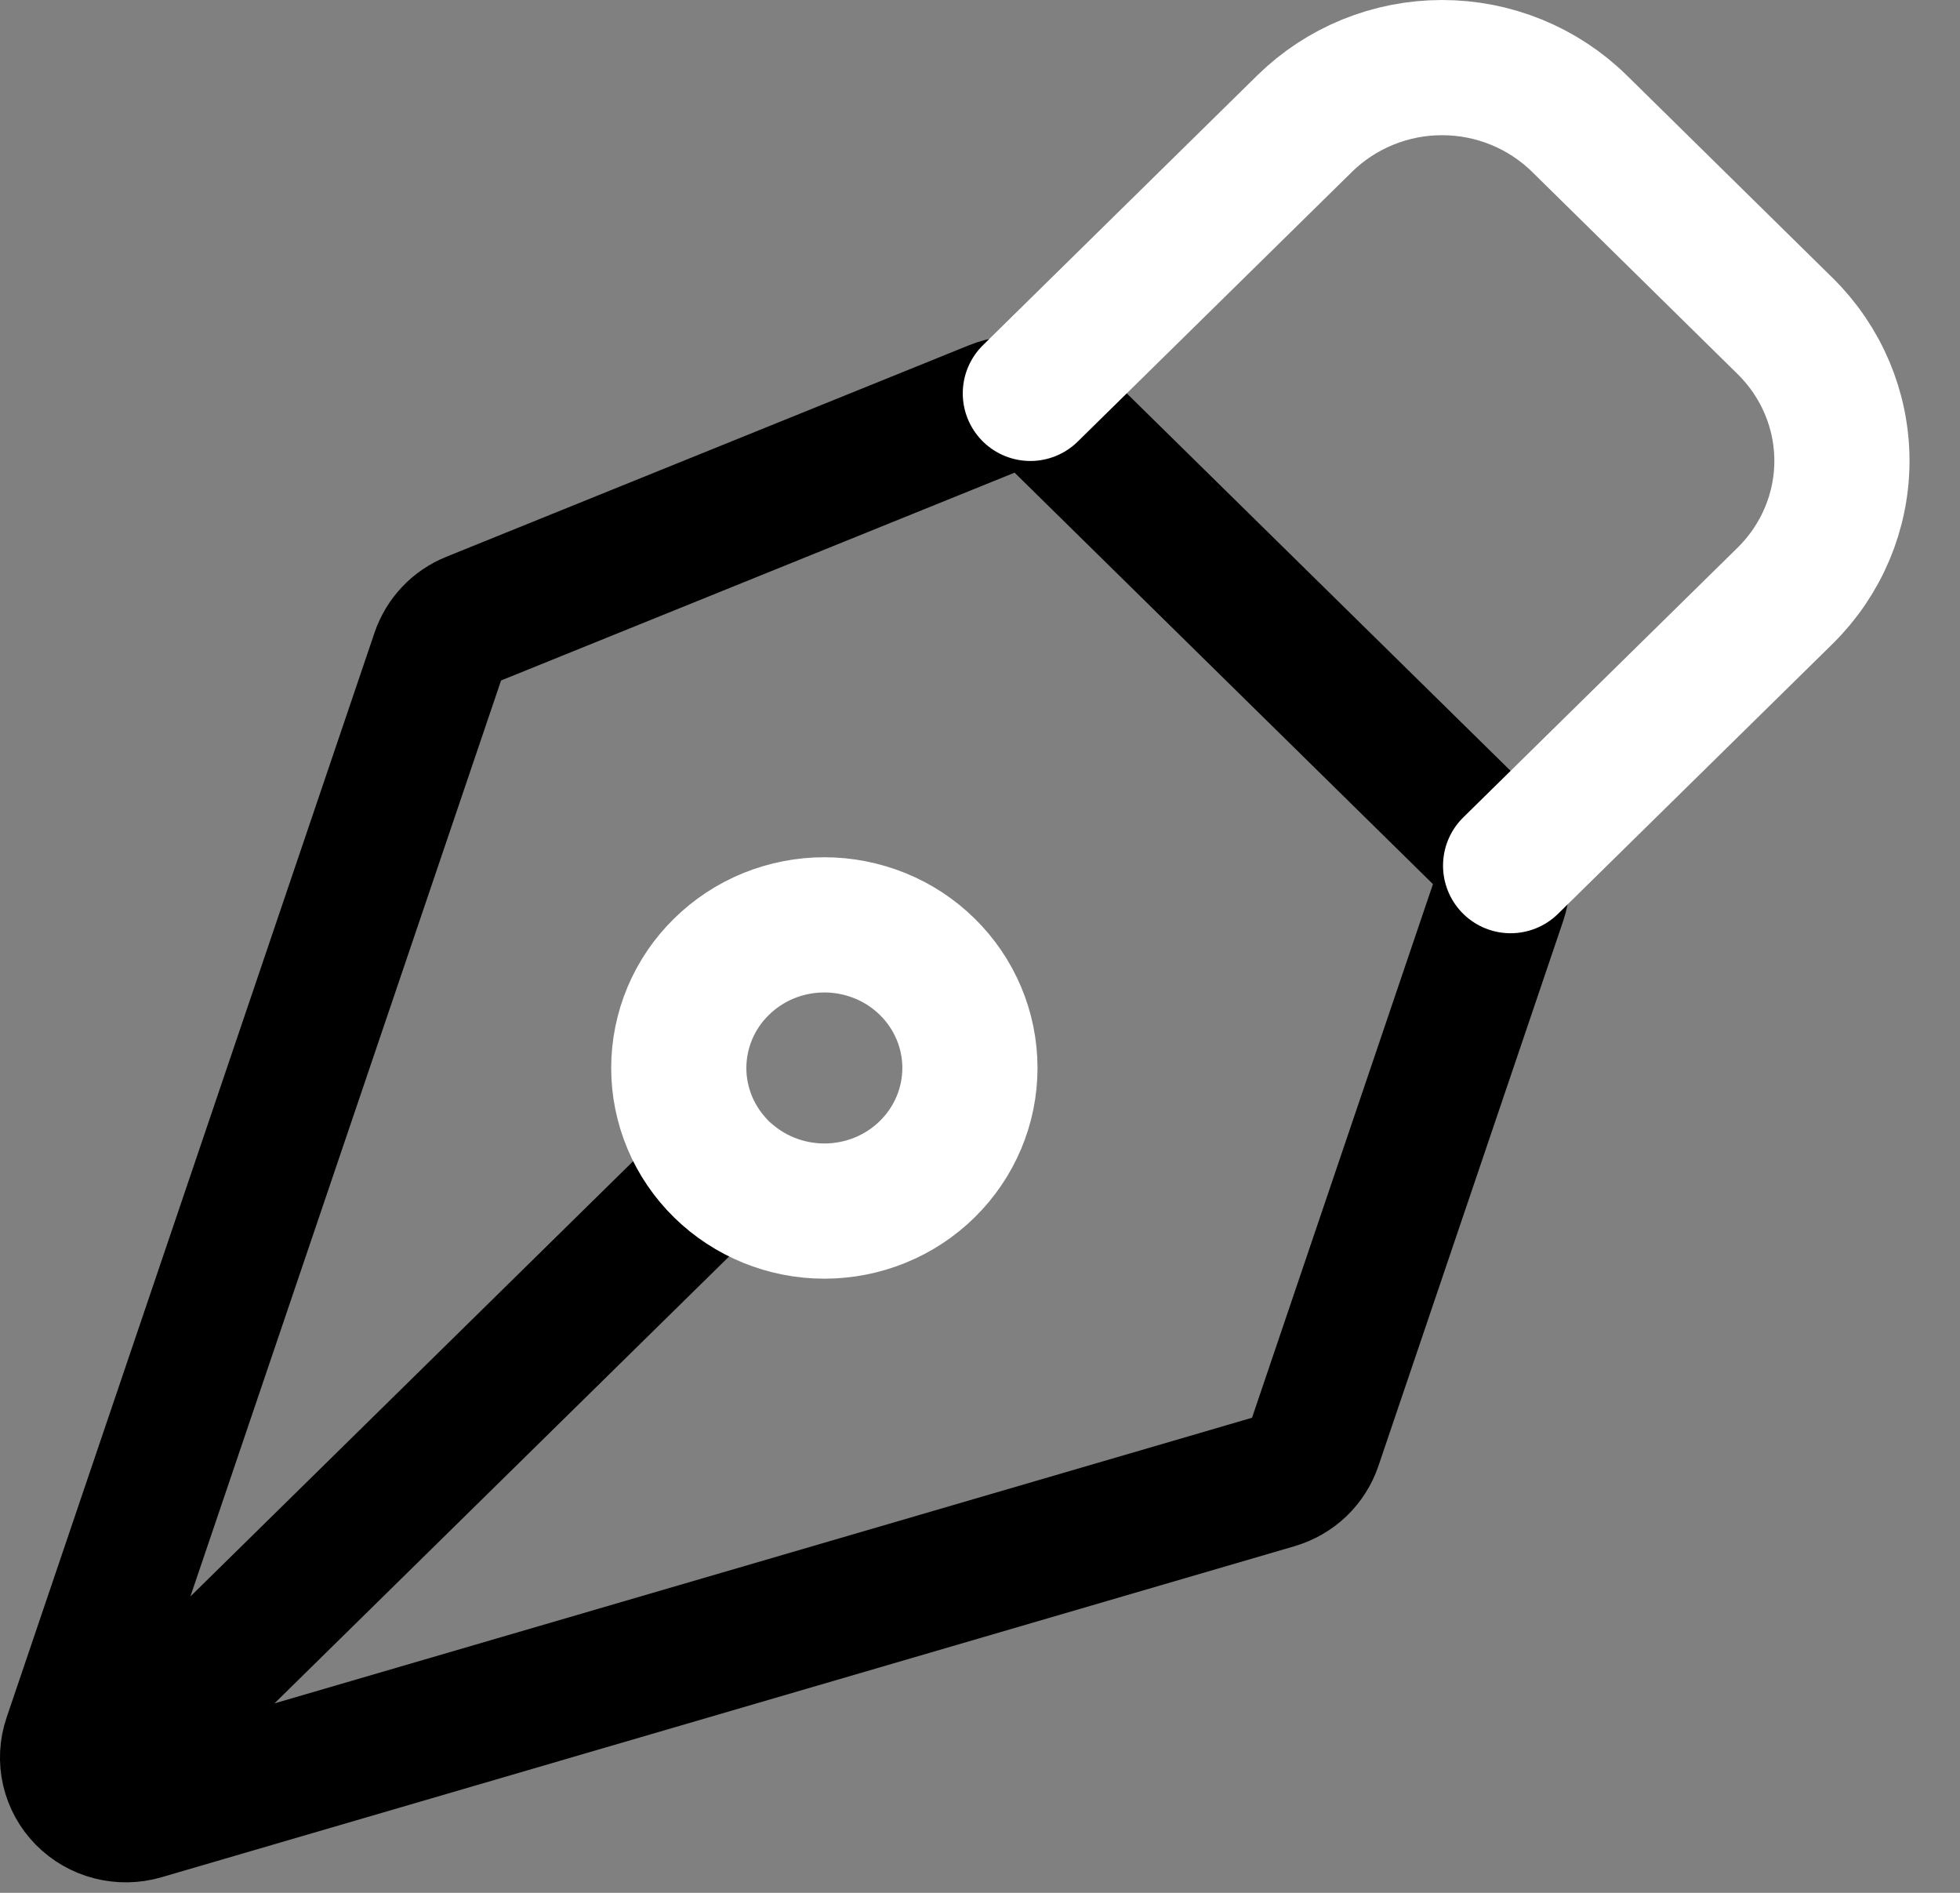 <svg width="29" height="28" viewBox="0 0 29 28" fill="none" xmlns="http://www.w3.org/2000/svg">
<rect x="0" y="0" width="29" height="28" fill="#808080" stroke="none"/>
<path d="M1.537 26.276L10.675 17.295M22.182 13.302L19.447 21.367C19.403 21.496 19.328 21.613 19.229 21.708C19.129 21.803 19.008 21.872 18.875 21.912L2.107 26.81C1.956 26.854 1.795 26.856 1.643 26.817C1.49 26.778 1.352 26.698 1.242 26.587C1.133 26.476 1.056 26.337 1.021 26.186C0.986 26.035 0.994 25.877 1.044 25.73L6.489 9.679C6.528 9.564 6.592 9.458 6.676 9.369C6.76 9.28 6.863 9.21 6.977 9.164L14.713 6.034C14.87 5.97 15.043 5.953 15.21 5.986C15.377 6.019 15.53 6.099 15.65 6.217L21.974 12.435C22.087 12.546 22.166 12.686 22.203 12.839C22.24 12.992 22.233 13.152 22.182 13.302Z" stroke="black" stroke-width="2" stroke-linecap="round" stroke-linejoin="round"/>
<path d="M22.351 12.805L26.412 8.813C26.95 8.283 27.253 7.566 27.253 6.817C27.253 6.069 26.95 5.351 26.412 4.822L23.368 1.827C23.101 1.565 22.784 1.357 22.436 1.215C22.087 1.073 21.714 1 21.337 1C20.959 1 20.586 1.073 20.237 1.215C19.889 1.357 19.572 1.565 19.305 1.827L15.245 5.819M13.72 14.301C13.52 14.104 13.282 13.948 13.021 13.842C12.759 13.736 12.479 13.681 12.197 13.681C11.914 13.681 11.633 13.736 11.372 13.842C11.111 13.949 10.873 14.105 10.674 14.302C10.473 14.498 10.315 14.732 10.207 14.988C10.099 15.245 10.043 15.521 10.043 15.799C10.043 16.077 10.099 16.352 10.207 16.609C10.315 16.866 10.474 17.099 10.674 17.295C11.078 17.692 11.626 17.915 12.197 17.915C12.769 17.915 13.317 17.692 13.72 17.295C14.124 16.898 14.351 16.359 14.351 15.798C14.351 15.236 14.124 14.698 13.72 14.301Z" stroke="white" stroke-width="2" stroke-linecap="round" stroke-linejoin="round"/>
</svg>
